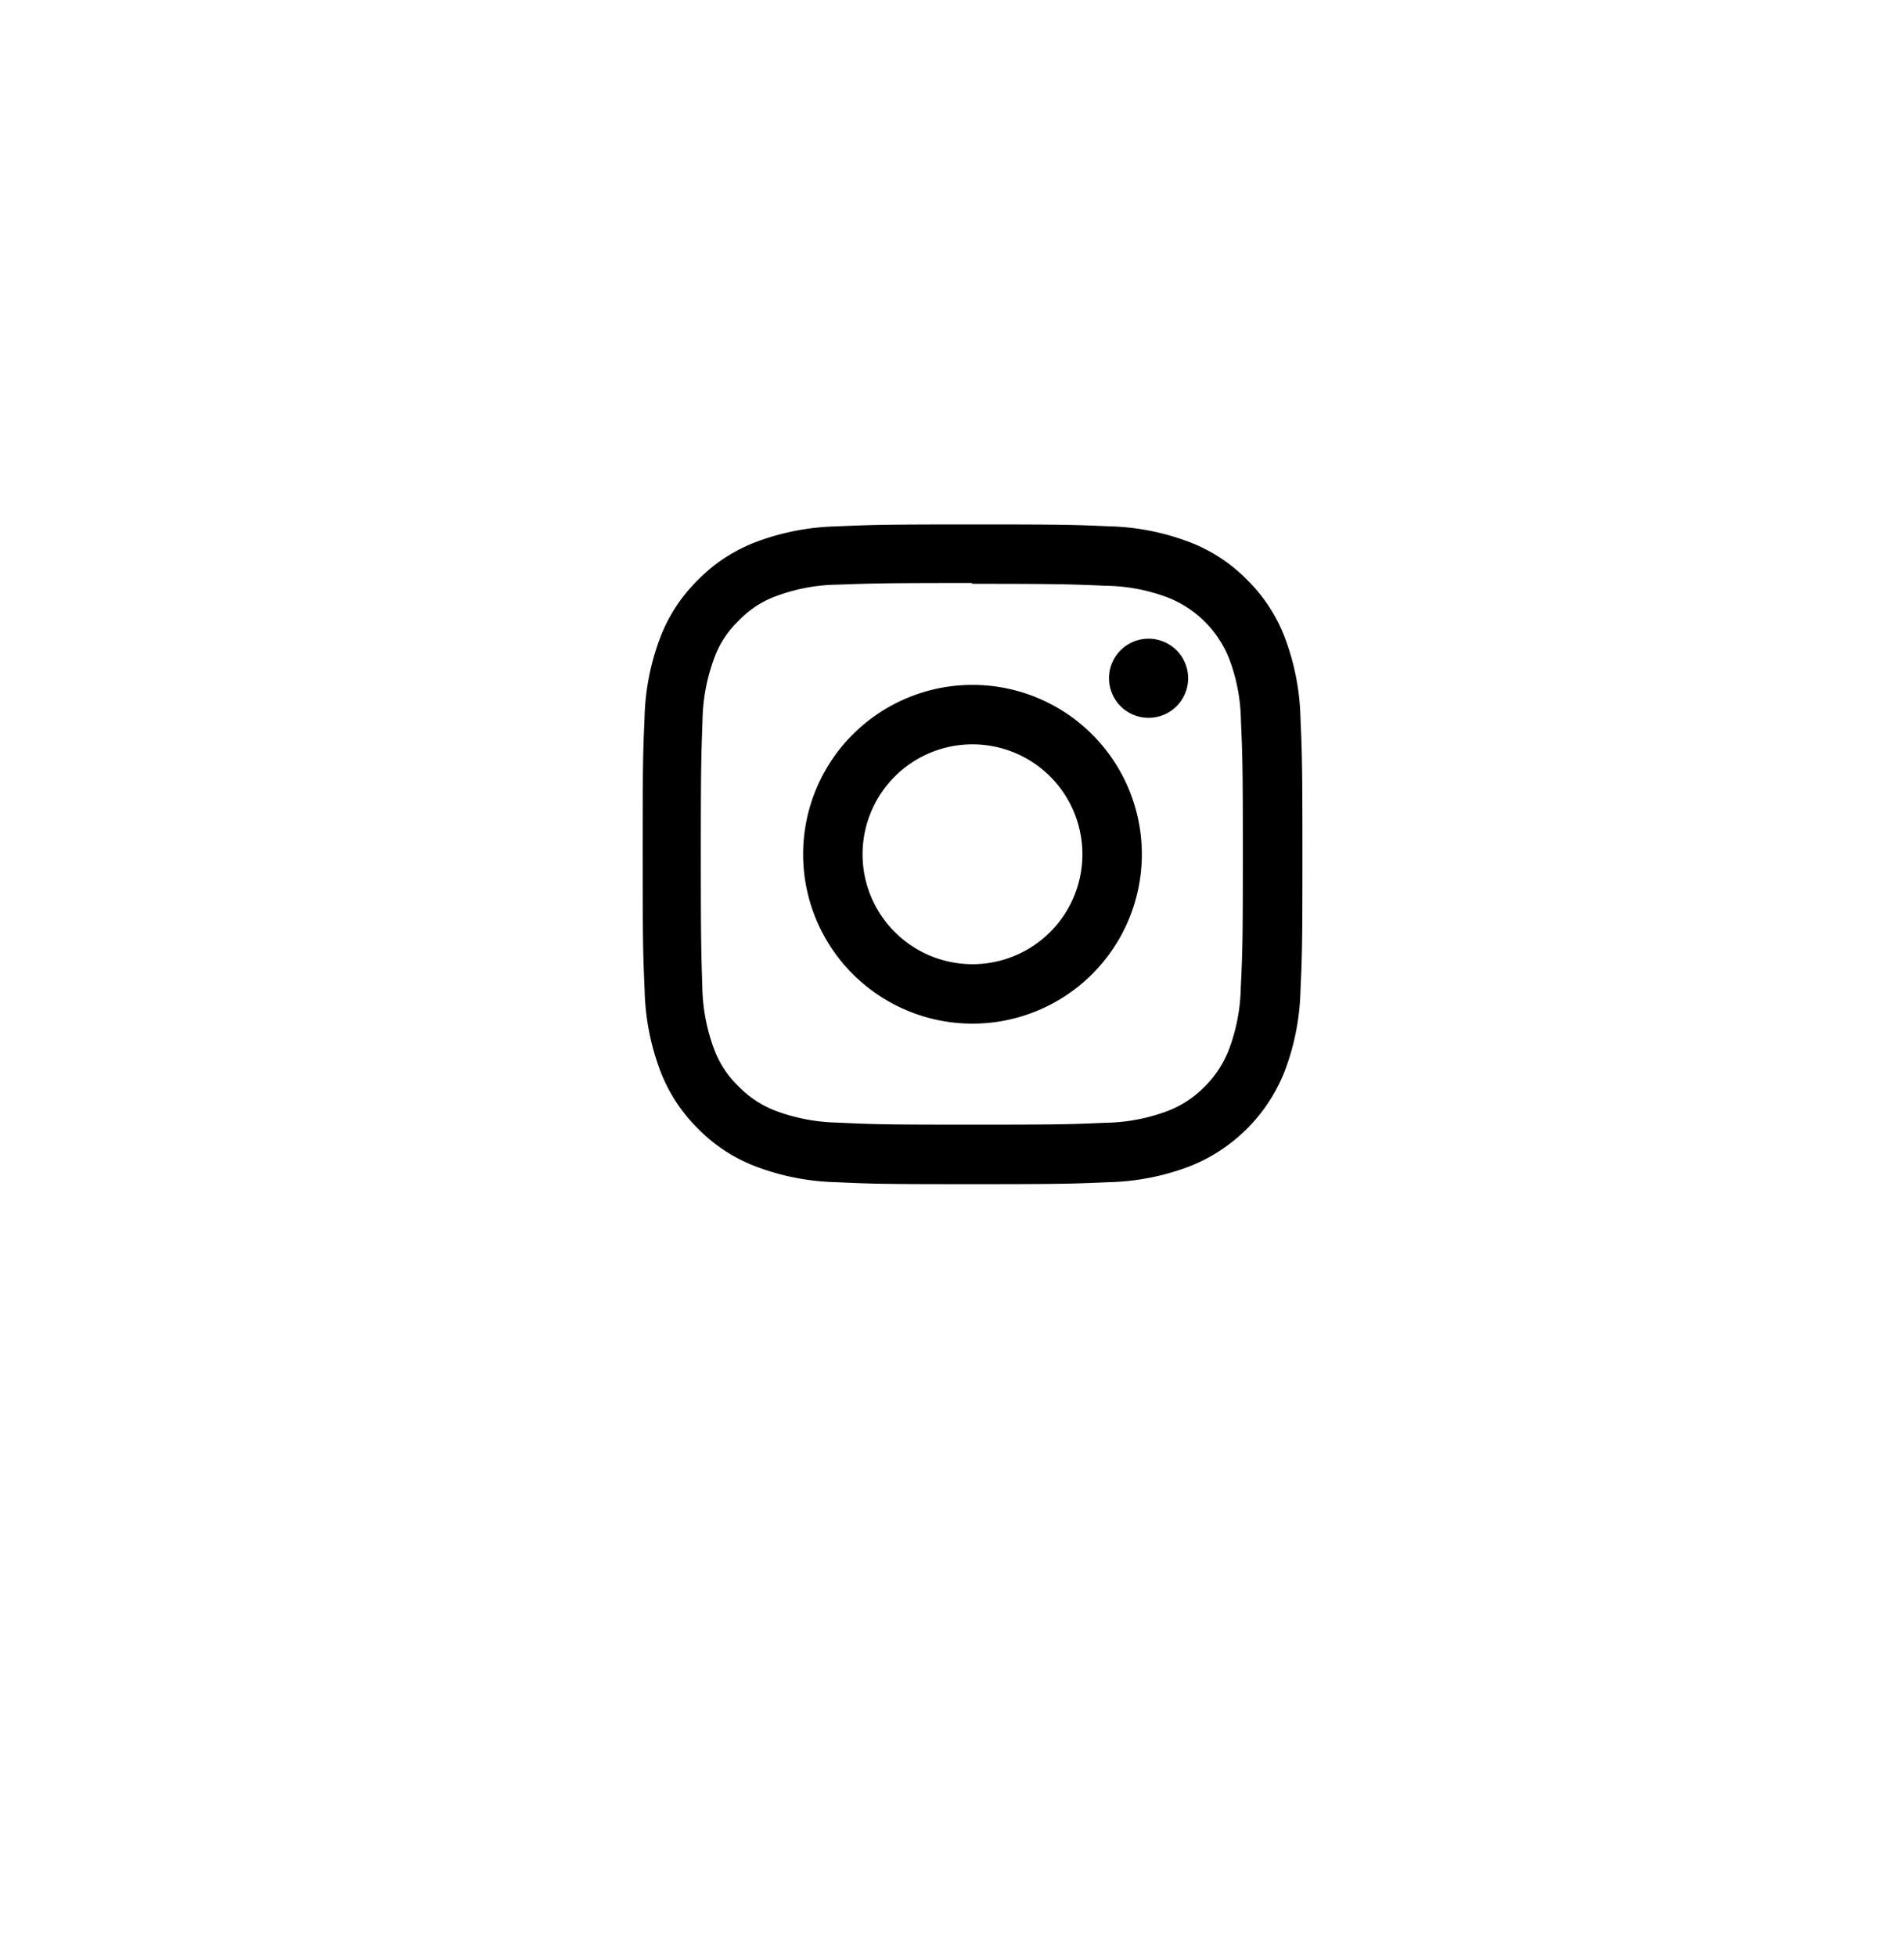 <svg xmlns="http://www.w3.org/2000/svg" xmlns:xlink="http://www.w3.org/1999/xlink" width="37" height="38" viewBox="0 0 37 38">
  <defs>
    <filter id="Retângulo_234" x="0" y="0" width="37" height="38" filterUnits="userSpaceOnUse">
      <feOffset dy="2" input="SourceAlpha"/>
      <feGaussianBlur stdDeviation="1.5" result="blur"/>
      <feFlood flood-opacity="0.161"/>
      <feComposite operator="in" in2="blur"/>
      <feComposite in="SourceGraphic"/>
    </filter>
  </defs>
  <g id="Grupo_103" data-name="Grupo 103" transform="translate(-1382.5 -1869.5)">
    <g transform="matrix(1, 0, 0, 1, 1382.5, 1869.5)" filter="url(#Retângulo_234)">
      <rect id="Retângulo_234-2" data-name="Retângulo 234" width="28" height="29" rx="5" transform="translate(4.5 2.5)" fill="#fff"/>
    </g>
    <path id="Icon_simple-instagram" data-name="Icon simple-instagram" d="M6.409,0C4.668,0,4.45.008,3.767.038a4.726,4.726,0,0,0-1.556.3,3.138,3.138,0,0,0-1.135.739A3.127,3.127,0,0,0,.336,2.211a4.712,4.712,0,0,0-.3,1.556C.006,4.45,0,4.668,0,6.409S.008,8.367.038,9.051a4.729,4.729,0,0,0,.3,1.556,3.143,3.143,0,0,0,.739,1.135,3.134,3.134,0,0,0,1.135.739,4.732,4.732,0,0,0,1.556.3c.684.032.9.038,2.642.038s1.958-.008,2.642-.038a4.743,4.743,0,0,0,1.556-.3,3.275,3.275,0,0,0,1.875-1.875,4.729,4.729,0,0,0,.3-1.556c.032-.684.038-.9.038-2.642s-.008-1.958-.038-2.642a4.74,4.74,0,0,0-.3-1.556,3.145,3.145,0,0,0-.739-1.135A3.123,3.123,0,0,0,10.607.336a4.715,4.715,0,0,0-1.556-.3C8.367.006,8.15,0,6.409,0Zm0,1.154c1.711,0,1.915.009,2.59.038a3.531,3.531,0,0,1,1.189.222,2.109,2.109,0,0,1,1.217,1.216,3.538,3.538,0,0,1,.221,1.189c.03.676.037.879.037,2.59s-.008,1.915-.04,2.59a3.607,3.607,0,0,1-.225,1.189,2.035,2.035,0,0,1-.48.738,2,2,0,0,1-.737.479,3.564,3.564,0,0,1-1.194.221c-.68.03-.881.037-2.6.037s-1.915-.008-2.6-.04A3.634,3.634,0,0,1,2.6,11.4a1.985,1.985,0,0,1-.736-.48,1.946,1.946,0,0,1-.481-.737,3.637,3.637,0,0,1-.224-1.194C1.138,8.315,1.13,8.107,1.13,6.4s.009-1.915.033-2.6a3.633,3.633,0,0,1,.224-1.193,1.9,1.9,0,0,1,.481-.738,1.9,1.9,0,0,1,.736-.48A3.547,3.547,0,0,1,3.79,1.17c.681-.024.881-.032,2.6-.032l.024.016Zm0,1.964A3.291,3.291,0,1,0,9.7,6.409,3.291,3.291,0,0,0,6.409,3.118Zm0,5.427A2.136,2.136,0,1,1,8.545,6.409,2.136,2.136,0,0,1,6.409,8.545ZM10.6,2.988A.769.769,0,1,1,9.83,2.22.77.77,0,0,1,10.6,2.988Z" transform="translate(1394.989 1879.69)"/>
  </g>
</svg>
